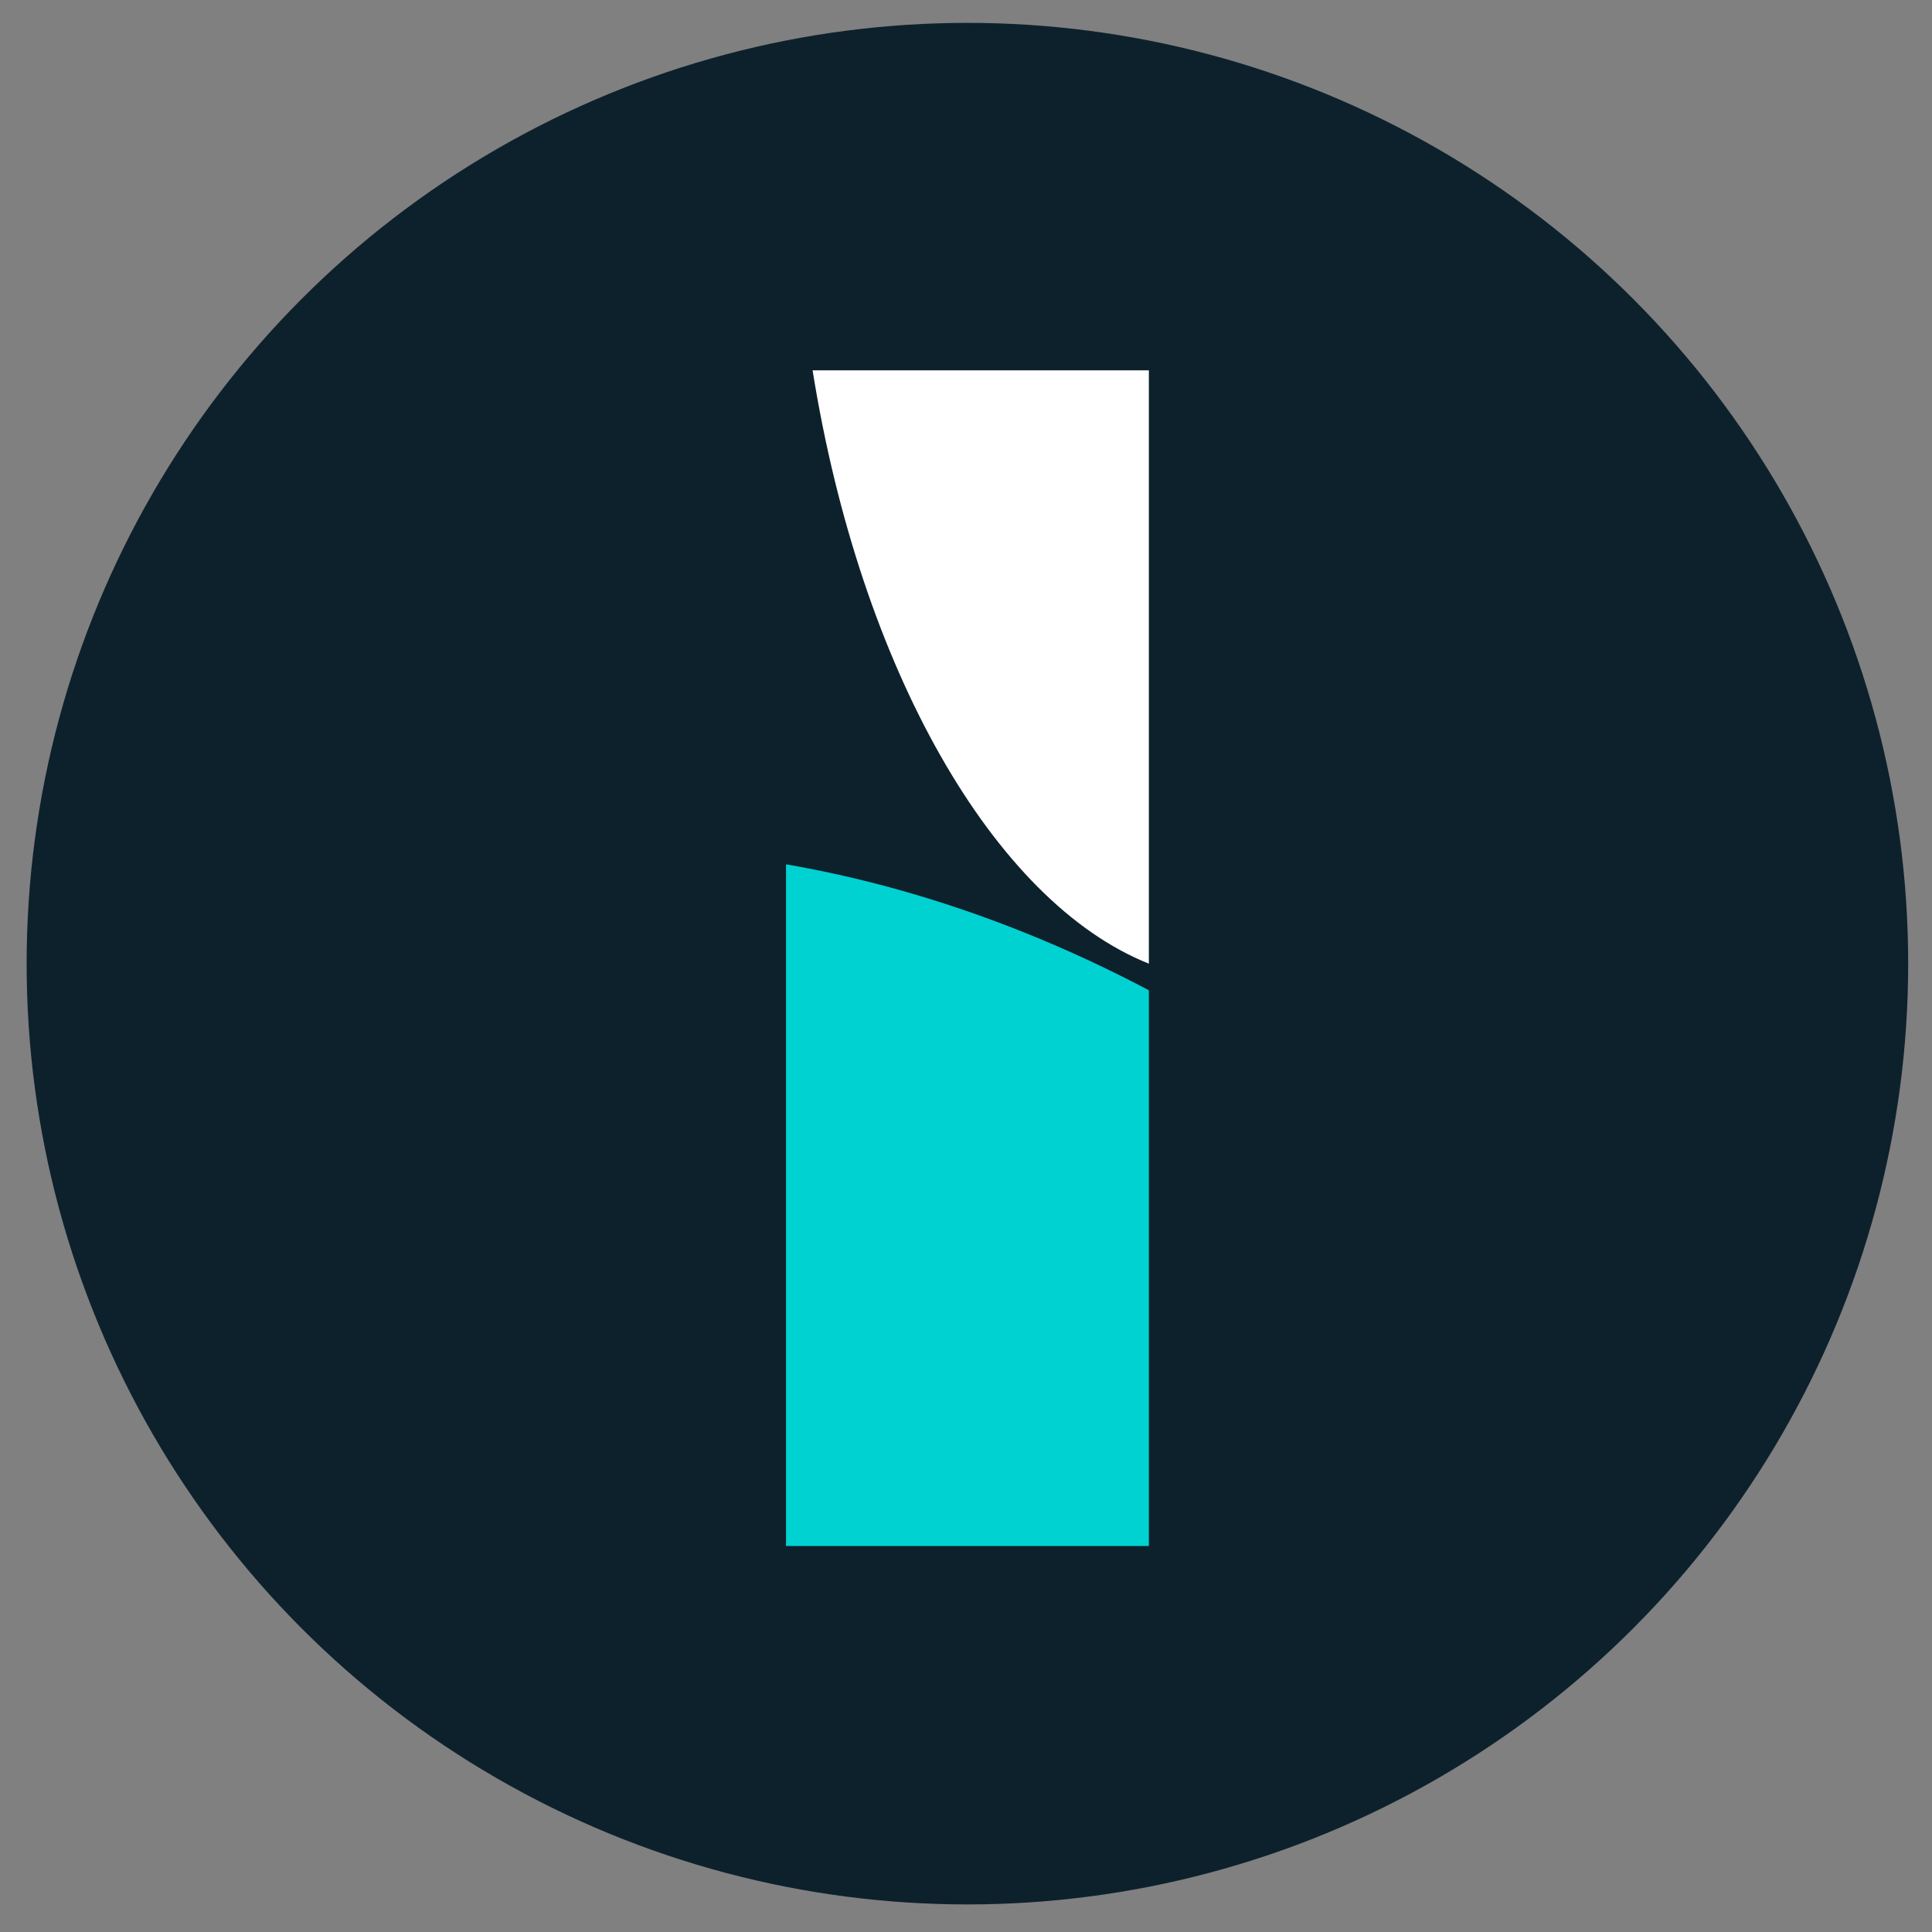 <svg width="37" height="37" viewBox="0 0 37 37" fill="none" xmlns="http://www.w3.org/2000/svg">
<rect x="0" y="0" width="37" height="37" fill="#808080" stroke="none"/>
<circle cx="18.527" cy="18.455" r="18.017" fill="#0D212C"/>
<path fill-rule="evenodd" clip-rule="evenodd" d="M22.002 7.092V18.455C19.038 17.274 16.477 12.813 15.562 7.092H22.002Z" fill="white"/>
<path d="M15.053 16.553C17.351 16.948 19.711 17.754 22.002 18.965V29.608H15.053V16.553Z" fill="#00D2D2"/>
</svg>
